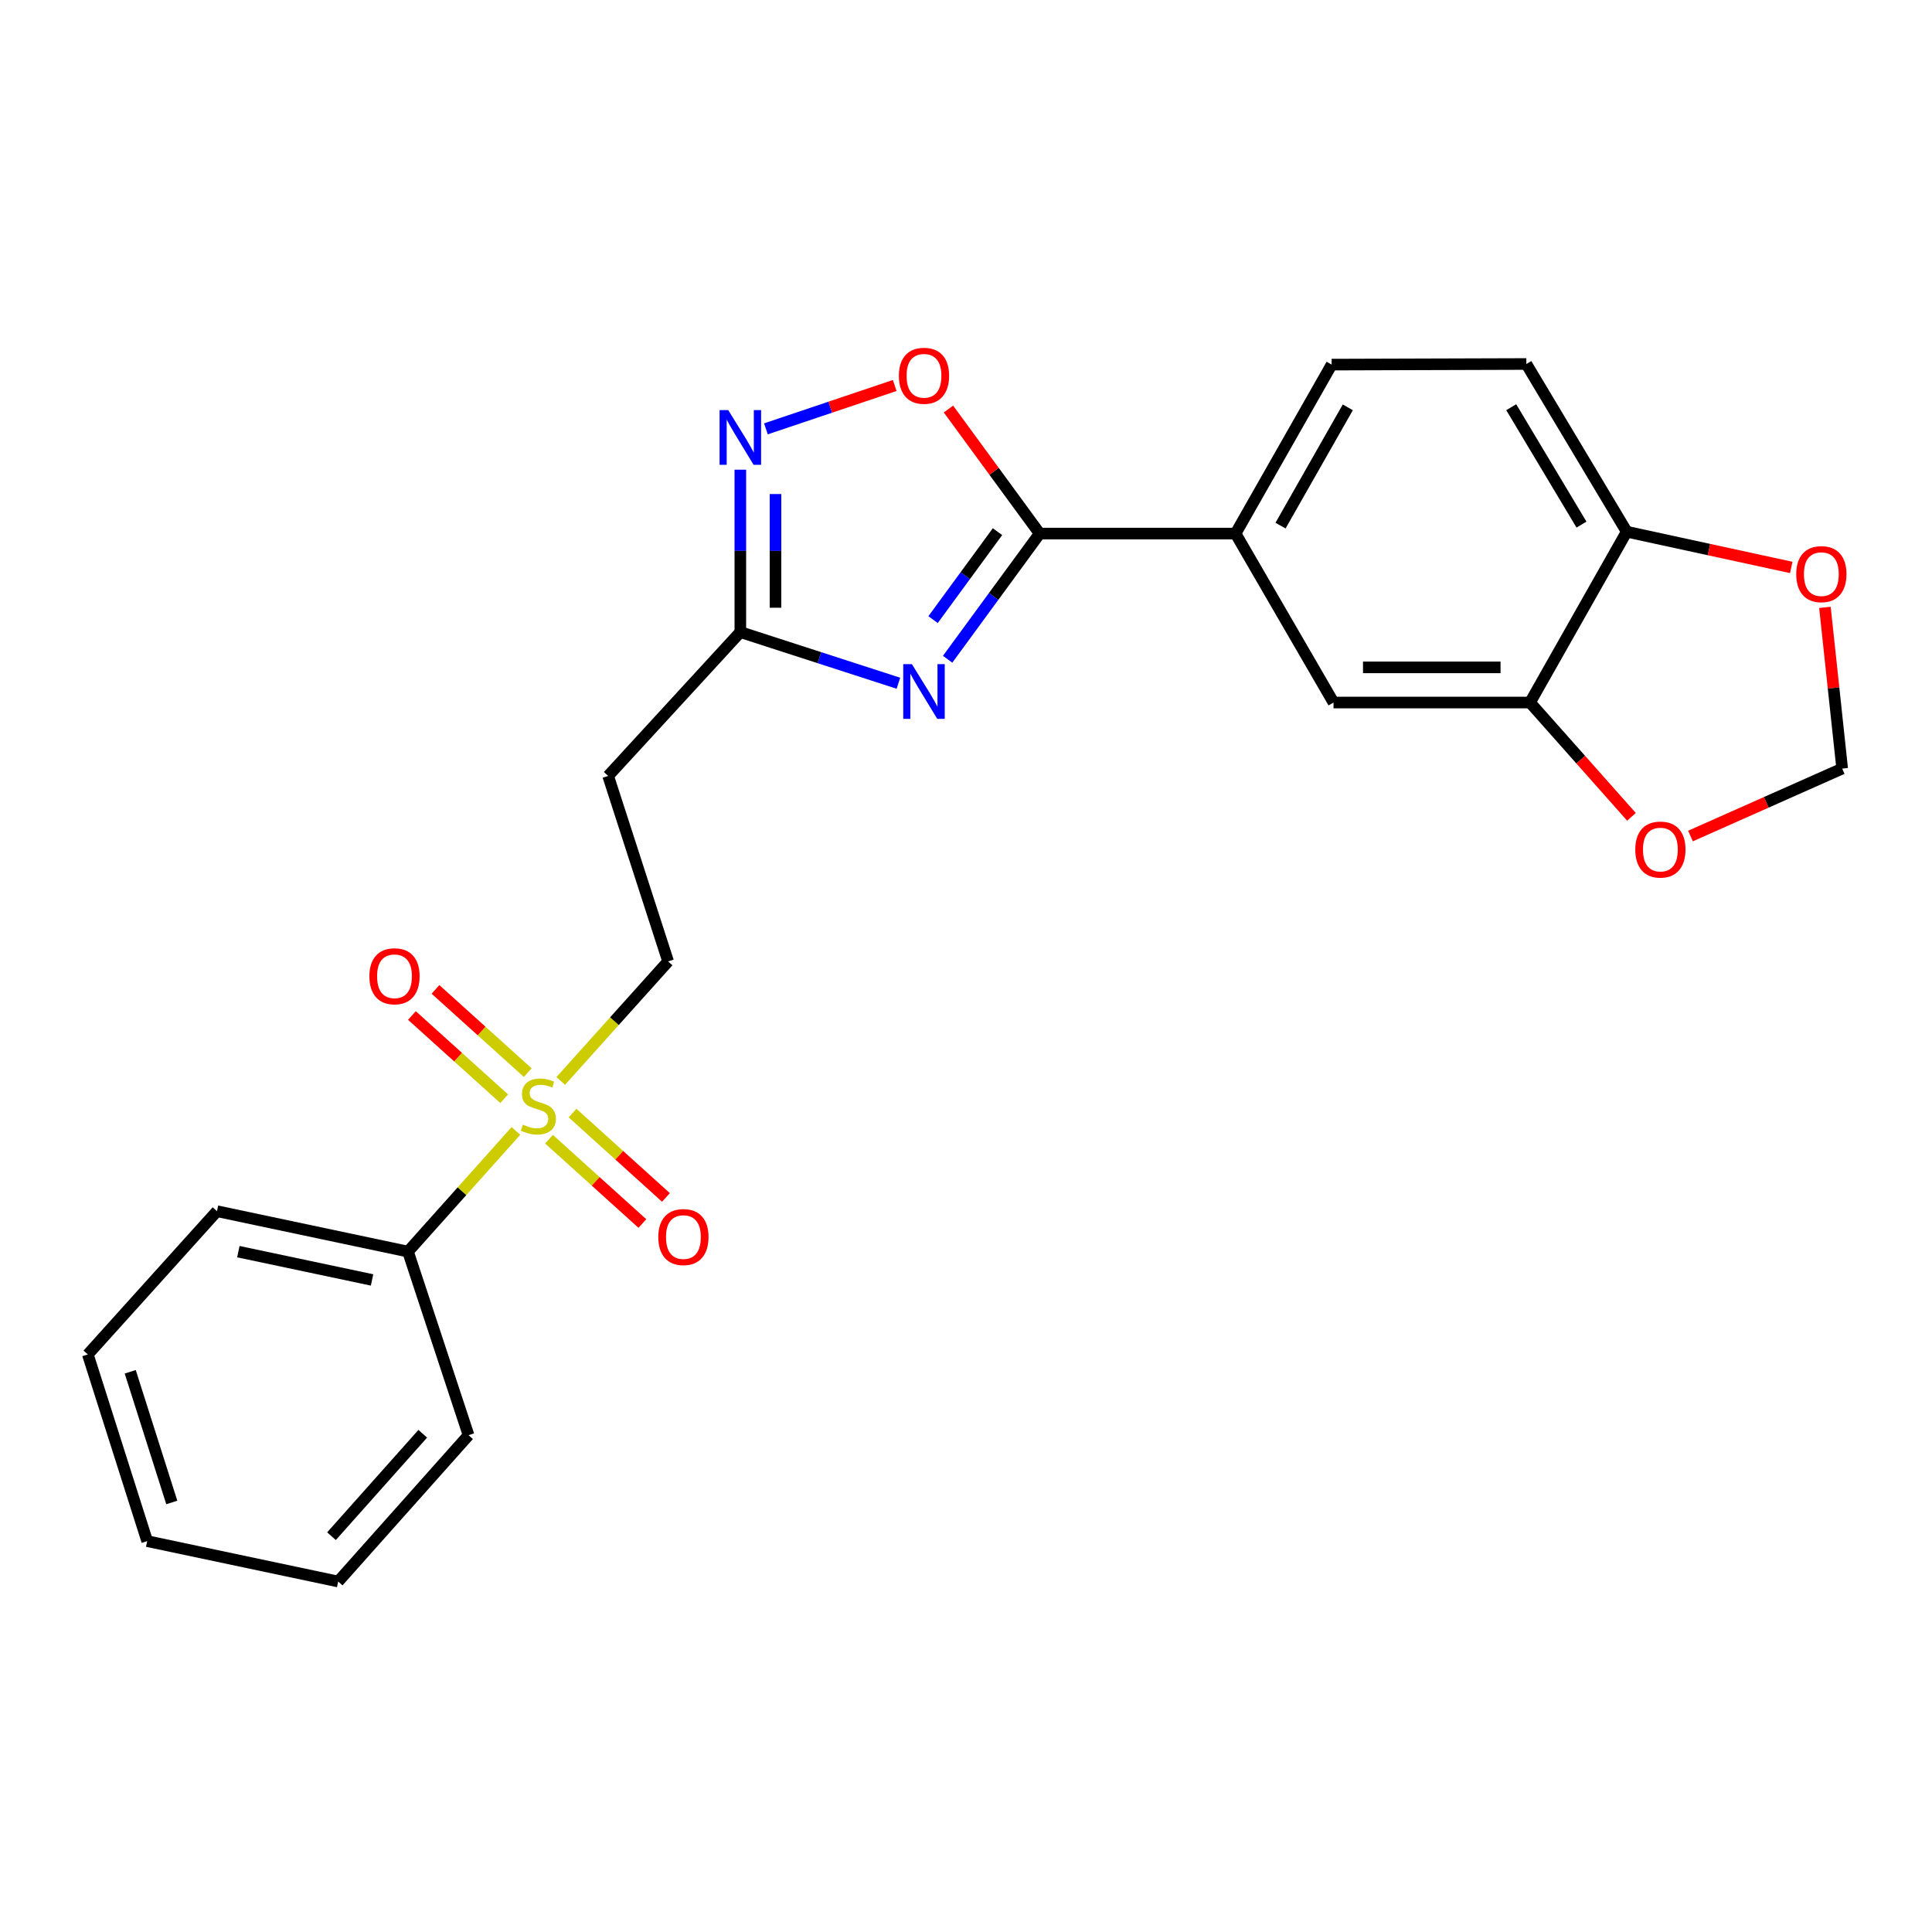 <?xml version='1.0' encoding='iso-8859-1'?>
<svg version='1.1' baseProfile='full'
              xmlns='http://www.w3.org/2000/svg'
                      xmlns:rdkit='http://www.rdkit.org/xml'
                      xmlns:xlink='http://www.w3.org/1999/xlink'
                  xml:space='preserve'
width='1000px' height='1000px' viewBox='0 0 1000 1000'>
<!-- END OF HEADER -->
<rect style='opacity:1.0;fill:#FFFFFF;stroke:none' width='1000' height='1000' x='0' y='0'> </rect>
<path class='bond-1' d='M 490.485,341.233 L 514.309,308.706' style='fill:none;fill-rule:evenodd;stroke:#0000FF;stroke-width:6px;stroke-linecap:butt;stroke-linejoin:miter;stroke-opacity:1' />
<path class='bond-1' d='M 514.309,308.706 L 538.134,276.18' style='fill:none;fill-rule:evenodd;stroke:#000000;stroke-width:6px;stroke-linecap:butt;stroke-linejoin:miter;stroke-opacity:1' />
<path class='bond-1' d='M 482.95,320.72 L 499.627,297.952' style='fill:none;fill-rule:evenodd;stroke:#0000FF;stroke-width:6px;stroke-linecap:butt;stroke-linejoin:miter;stroke-opacity:1' />
<path class='bond-1' d='M 499.627,297.952 L 516.304,275.184' style='fill:none;fill-rule:evenodd;stroke:#000000;stroke-width:6px;stroke-linecap:butt;stroke-linejoin:miter;stroke-opacity:1' />
<path class='bond-3' d='M 465.02,353.643 L 424.108,340.406' style='fill:none;fill-rule:evenodd;stroke:#0000FF;stroke-width:6px;stroke-linecap:butt;stroke-linejoin:miter;stroke-opacity:1' />
<path class='bond-3' d='M 424.108,340.406 L 383.196,327.169' style='fill:none;fill-rule:evenodd;stroke:#000000;stroke-width:6px;stroke-linecap:butt;stroke-linejoin:miter;stroke-opacity:1' />
<path class='bond-0' d='M 290.243,559.491 L 318.029,528.559' style='fill:none;fill-rule:evenodd;stroke:#CCCC00;stroke-width:6px;stroke-linecap:butt;stroke-linejoin:miter;stroke-opacity:1' />
<path class='bond-0' d='M 318.029,528.559 L 345.816,497.627' style='fill:none;fill-rule:evenodd;stroke:#000000;stroke-width:6px;stroke-linecap:butt;stroke-linejoin:miter;stroke-opacity:1' />
<path class='bond-11' d='M 284.16,589.636 L 308.327,611.466' style='fill:none;fill-rule:evenodd;stroke:#CCCC00;stroke-width:6px;stroke-linecap:butt;stroke-linejoin:miter;stroke-opacity:1' />
<path class='bond-11' d='M 308.327,611.466 L 332.495,633.297' style='fill:none;fill-rule:evenodd;stroke:#FF0000;stroke-width:6px;stroke-linecap:butt;stroke-linejoin:miter;stroke-opacity:1' />
<path class='bond-11' d='M 296.359,576.13 L 320.527,597.961' style='fill:none;fill-rule:evenodd;stroke:#CCCC00;stroke-width:6px;stroke-linecap:butt;stroke-linejoin:miter;stroke-opacity:1' />
<path class='bond-11' d='M 320.527,597.961 L 344.694,619.792' style='fill:none;fill-rule:evenodd;stroke:#FF0000;stroke-width:6px;stroke-linecap:butt;stroke-linejoin:miter;stroke-opacity:1' />
<path class='bond-12' d='M 273.158,555.187 L 249.282,533.648' style='fill:none;fill-rule:evenodd;stroke:#CCCC00;stroke-width:6px;stroke-linecap:butt;stroke-linejoin:miter;stroke-opacity:1' />
<path class='bond-12' d='M 249.282,533.648 L 225.406,512.11' style='fill:none;fill-rule:evenodd;stroke:#FF0000;stroke-width:6px;stroke-linecap:butt;stroke-linejoin:miter;stroke-opacity:1' />
<path class='bond-12' d='M 260.968,568.7 L 237.092,547.162' style='fill:none;fill-rule:evenodd;stroke:#CCCC00;stroke-width:6px;stroke-linecap:butt;stroke-linejoin:miter;stroke-opacity:1' />
<path class='bond-12' d='M 237.092,547.162 L 213.216,525.623' style='fill:none;fill-rule:evenodd;stroke:#FF0000;stroke-width:6px;stroke-linecap:butt;stroke-linejoin:miter;stroke-opacity:1' />
<path class='bond-14' d='M 267.04,585.374 L 239.105,616.598' style='fill:none;fill-rule:evenodd;stroke:#CCCC00;stroke-width:6px;stroke-linecap:butt;stroke-linejoin:miter;stroke-opacity:1' />
<path class='bond-14' d='M 239.105,616.598 L 211.171,647.823' style='fill:none;fill-rule:evenodd;stroke:#000000;stroke-width:6px;stroke-linecap:butt;stroke-linejoin:miter;stroke-opacity:1' />
<path class='bond-4' d='M 538.134,276.18 L 514.528,243.949' style='fill:none;fill-rule:evenodd;stroke:#000000;stroke-width:6px;stroke-linecap:butt;stroke-linejoin:miter;stroke-opacity:1' />
<path class='bond-4' d='M 514.528,243.949 L 490.923,211.717' style='fill:none;fill-rule:evenodd;stroke:#FF0000;stroke-width:6px;stroke-linecap:butt;stroke-linejoin:miter;stroke-opacity:1' />
<path class='bond-5' d='M 538.134,276.18 L 639.515,276.18' style='fill:none;fill-rule:evenodd;stroke:#000000;stroke-width:6px;stroke-linecap:butt;stroke-linejoin:miter;stroke-opacity:1' />
<path class='bond-2' d='M 383.196,243.113 L 383.196,285.141' style='fill:none;fill-rule:evenodd;stroke:#0000FF;stroke-width:6px;stroke-linecap:butt;stroke-linejoin:miter;stroke-opacity:1' />
<path class='bond-2' d='M 383.196,285.141 L 383.196,327.169' style='fill:none;fill-rule:evenodd;stroke:#000000;stroke-width:6px;stroke-linecap:butt;stroke-linejoin:miter;stroke-opacity:1' />
<path class='bond-2' d='M 401.395,255.721 L 401.395,285.141' style='fill:none;fill-rule:evenodd;stroke:#0000FF;stroke-width:6px;stroke-linecap:butt;stroke-linejoin:miter;stroke-opacity:1' />
<path class='bond-2' d='M 401.395,285.141 L 401.395,314.56' style='fill:none;fill-rule:evenodd;stroke:#000000;stroke-width:6px;stroke-linecap:butt;stroke-linejoin:miter;stroke-opacity:1' />
<path class='bond-24' d='M 396.443,221.974 L 429.771,210.751' style='fill:none;fill-rule:evenodd;stroke:#0000FF;stroke-width:6px;stroke-linecap:butt;stroke-linejoin:miter;stroke-opacity:1' />
<path class='bond-24' d='M 429.771,210.751 L 463.099,199.528' style='fill:none;fill-rule:evenodd;stroke:#FF0000;stroke-width:6px;stroke-linecap:butt;stroke-linejoin:miter;stroke-opacity:1' />
<path class='bond-7' d='M 383.196,327.169 L 314.776,401.625' style='fill:none;fill-rule:evenodd;stroke:#000000;stroke-width:6px;stroke-linecap:butt;stroke-linejoin:miter;stroke-opacity:1' />
<path class='bond-8' d='M 639.515,276.18 L 690.23,363.628' style='fill:none;fill-rule:evenodd;stroke:#000000;stroke-width:6px;stroke-linecap:butt;stroke-linejoin:miter;stroke-opacity:1' />
<path class='bond-17' d='M 639.515,276.18 L 689.26,188.721' style='fill:none;fill-rule:evenodd;stroke:#000000;stroke-width:6px;stroke-linecap:butt;stroke-linejoin:miter;stroke-opacity:1' />
<path class='bond-17' d='M 662.796,272.059 L 697.618,210.838' style='fill:none;fill-rule:evenodd;stroke:#000000;stroke-width:6px;stroke-linecap:butt;stroke-linejoin:miter;stroke-opacity:1' />
<path class='bond-6' d='M 791.935,363.628 L 690.23,363.628' style='fill:none;fill-rule:evenodd;stroke:#000000;stroke-width:6px;stroke-linecap:butt;stroke-linejoin:miter;stroke-opacity:1' />
<path class='bond-6' d='M 776.679,345.429 L 705.486,345.429' style='fill:none;fill-rule:evenodd;stroke:#000000;stroke-width:6px;stroke-linecap:butt;stroke-linejoin:miter;stroke-opacity:1' />
<path class='bond-13' d='M 791.935,363.628 L 818.192,393.209' style='fill:none;fill-rule:evenodd;stroke:#000000;stroke-width:6px;stroke-linecap:butt;stroke-linejoin:miter;stroke-opacity:1' />
<path class='bond-13' d='M 818.192,393.209 L 844.448,422.79' style='fill:none;fill-rule:evenodd;stroke:#FF0000;stroke-width:6px;stroke-linecap:butt;stroke-linejoin:miter;stroke-opacity:1' />
<path class='bond-25' d='M 791.935,363.628 L 841.983,275.209' style='fill:none;fill-rule:evenodd;stroke:#000000;stroke-width:6px;stroke-linecap:butt;stroke-linejoin:miter;stroke-opacity:1' />
<path class='bond-9' d='M 314.776,401.625 L 345.816,497.627' style='fill:none;fill-rule:evenodd;stroke:#000000;stroke-width:6px;stroke-linecap:butt;stroke-linejoin:miter;stroke-opacity:1' />
<path class='bond-10' d='M 841.983,275.209 L 790.034,188.408' style='fill:none;fill-rule:evenodd;stroke:#000000;stroke-width:6px;stroke-linecap:butt;stroke-linejoin:miter;stroke-opacity:1' />
<path class='bond-10' d='M 818.575,271.535 L 782.21,210.774' style='fill:none;fill-rule:evenodd;stroke:#000000;stroke-width:6px;stroke-linecap:butt;stroke-linejoin:miter;stroke-opacity:1' />
<path class='bond-15' d='M 841.983,275.209 L 884.567,284.458' style='fill:none;fill-rule:evenodd;stroke:#000000;stroke-width:6px;stroke-linecap:butt;stroke-linejoin:miter;stroke-opacity:1' />
<path class='bond-15' d='M 884.567,284.458 L 927.15,293.706' style='fill:none;fill-rule:evenodd;stroke:#FF0000;stroke-width:6px;stroke-linecap:butt;stroke-linejoin:miter;stroke-opacity:1' />
<path class='bond-16' d='M 874.989,432.728 L 914.247,415.275' style='fill:none;fill-rule:evenodd;stroke:#FF0000;stroke-width:6px;stroke-linecap:butt;stroke-linejoin:miter;stroke-opacity:1' />
<path class='bond-16' d='M 914.247,415.275 L 953.506,397.823' style='fill:none;fill-rule:evenodd;stroke:#000000;stroke-width:6px;stroke-linecap:butt;stroke-linejoin:miter;stroke-opacity:1' />
<path class='bond-19' d='M 211.171,647.823 L 112.307,626.913' style='fill:none;fill-rule:evenodd;stroke:#000000;stroke-width:6px;stroke-linecap:butt;stroke-linejoin:miter;stroke-opacity:1' />
<path class='bond-19' d='M 192.575,662.492 L 123.371,647.855' style='fill:none;fill-rule:evenodd;stroke:#000000;stroke-width:6px;stroke-linecap:butt;stroke-linejoin:miter;stroke-opacity:1' />
<path class='bond-20' d='M 211.171,647.823 L 242.524,742.854' style='fill:none;fill-rule:evenodd;stroke:#000000;stroke-width:6px;stroke-linecap:butt;stroke-linejoin:miter;stroke-opacity:1' />
<path class='bond-26' d='M 944.578,314.382 L 949.042,356.102' style='fill:none;fill-rule:evenodd;stroke:#FF0000;stroke-width:6px;stroke-linecap:butt;stroke-linejoin:miter;stroke-opacity:1' />
<path class='bond-26' d='M 949.042,356.102 L 953.506,397.823' style='fill:none;fill-rule:evenodd;stroke:#000000;stroke-width:6px;stroke-linecap:butt;stroke-linejoin:miter;stroke-opacity:1' />
<path class='bond-18' d='M 689.26,188.721 L 790.034,188.408' style='fill:none;fill-rule:evenodd;stroke:#000000;stroke-width:6px;stroke-linecap:butt;stroke-linejoin:miter;stroke-opacity:1' />
<path class='bond-22' d='M 112.307,626.913 L 45.455,701.056' style='fill:none;fill-rule:evenodd;stroke:#000000;stroke-width:6px;stroke-linecap:butt;stroke-linejoin:miter;stroke-opacity:1' />
<path class='bond-21' d='M 242.524,742.854 L 175.045,818.594' style='fill:none;fill-rule:evenodd;stroke:#000000;stroke-width:6px;stroke-linecap:butt;stroke-linejoin:miter;stroke-opacity:1' />
<path class='bond-21' d='M 218.814,742.108 L 171.578,795.126' style='fill:none;fill-rule:evenodd;stroke:#000000;stroke-width:6px;stroke-linecap:butt;stroke-linejoin:miter;stroke-opacity:1' />
<path class='bond-23' d='M 175.045,818.594 L 76.181,797.685' style='fill:none;fill-rule:evenodd;stroke:#000000;stroke-width:6px;stroke-linecap:butt;stroke-linejoin:miter;stroke-opacity:1' />
<path class='bond-27' d='M 45.455,701.056 L 76.181,797.685' style='fill:none;fill-rule:evenodd;stroke:#000000;stroke-width:6px;stroke-linecap:butt;stroke-linejoin:miter;stroke-opacity:1' />
<path class='bond-27' d='M 67.407,710.035 L 88.916,777.675' style='fill:none;fill-rule:evenodd;stroke:#000000;stroke-width:6px;stroke-linecap:butt;stroke-linejoin:miter;stroke-opacity:1' />
<path  class='atom-0' d='M 471.997 343.766
L 481.277 358.766
Q 482.197 360.246, 483.677 362.926
Q 485.157 365.606, 485.237 365.766
L 485.237 343.766
L 488.997 343.766
L 488.997 372.086
L 485.117 372.086
L 475.157 355.686
Q 473.997 353.766, 472.757 351.566
Q 471.557 349.366, 471.197 348.686
L 471.197 372.086
L 467.517 372.086
L 467.517 343.766
L 471.997 343.766
' fill='#0000FF'/>
<path  class='atom-1' d='M 270.65 582.116
Q 270.97 582.236, 272.29 582.796
Q 273.61 583.356, 275.05 583.716
Q 276.53 584.036, 277.97 584.036
Q 280.65 584.036, 282.21 582.756
Q 283.77 581.436, 283.77 579.156
Q 283.77 577.596, 282.97 576.636
Q 282.21 575.676, 281.01 575.156
Q 279.81 574.636, 277.81 574.036
Q 275.29 573.276, 273.77 572.556
Q 272.29 571.836, 271.21 570.316
Q 270.17 568.796, 270.17 566.236
Q 270.17 562.676, 272.57 560.476
Q 275.01 558.276, 279.81 558.276
Q 283.09 558.276, 286.81 559.836
L 285.89 562.916
Q 282.49 561.516, 279.93 561.516
Q 277.17 561.516, 275.65 562.676
Q 274.13 563.796, 274.17 565.756
Q 274.17 567.276, 274.93 568.196
Q 275.73 569.116, 276.85 569.636
Q 278.01 570.156, 279.93 570.756
Q 282.49 571.556, 284.01 572.356
Q 285.53 573.156, 286.61 574.796
Q 287.73 576.396, 287.73 579.156
Q 287.73 583.076, 285.09 585.196
Q 282.49 587.276, 278.13 587.276
Q 275.61 587.276, 273.69 586.716
Q 271.81 586.196, 269.57 585.276
L 270.65 582.116
' fill='#CCCC00'/>
<path  class='atom-3' d='M 376.936 212.275
L 386.216 227.275
Q 387.136 228.755, 388.616 231.435
Q 390.096 234.115, 390.176 234.275
L 390.176 212.275
L 393.936 212.275
L 393.936 240.595
L 390.056 240.595
L 380.096 224.195
Q 378.936 222.275, 377.696 220.075
Q 376.496 217.875, 376.136 217.195
L 376.136 240.595
L 372.456 240.595
L 372.456 212.275
L 376.936 212.275
' fill='#0000FF'/>
<path  class='atom-5' d='M 465.257 194.504
Q 465.257 187.704, 468.617 183.904
Q 471.977 180.104, 478.257 180.104
Q 484.537 180.104, 487.897 183.904
Q 491.257 187.704, 491.257 194.504
Q 491.257 201.384, 487.857 205.304
Q 484.457 209.184, 478.257 209.184
Q 472.017 209.184, 468.617 205.304
Q 465.257 201.424, 465.257 194.504
M 478.257 205.984
Q 482.577 205.984, 484.897 203.104
Q 487.257 200.184, 487.257 194.504
Q 487.257 188.944, 484.897 186.144
Q 482.577 183.304, 478.257 183.304
Q 473.937 183.304, 471.577 186.104
Q 469.257 188.904, 469.257 194.504
Q 469.257 200.224, 471.577 203.104
Q 473.937 205.984, 478.257 205.984
' fill='#FF0000'/>
<path  class='atom-12' d='M 340.733 640.299
Q 340.733 633.499, 344.093 629.699
Q 347.453 625.899, 353.733 625.899
Q 360.013 625.899, 363.373 629.699
Q 366.733 633.499, 366.733 640.299
Q 366.733 647.179, 363.333 651.099
Q 359.933 654.979, 353.733 654.979
Q 347.493 654.979, 344.093 651.099
Q 340.733 647.219, 340.733 640.299
M 353.733 651.779
Q 358.053 651.779, 360.373 648.899
Q 362.733 645.979, 362.733 640.299
Q 362.733 634.739, 360.373 631.939
Q 358.053 629.099, 353.733 629.099
Q 349.413 629.099, 347.053 631.899
Q 344.733 634.699, 344.733 640.299
Q 344.733 646.019, 347.053 648.899
Q 349.413 651.779, 353.733 651.779
' fill='#FF0000'/>
<path  class='atom-13' d='M 191.194 505.31
Q 191.194 498.51, 194.554 494.71
Q 197.914 490.91, 204.194 490.91
Q 210.474 490.91, 213.834 494.71
Q 217.194 498.51, 217.194 505.31
Q 217.194 512.19, 213.794 516.11
Q 210.394 519.99, 204.194 519.99
Q 197.954 519.99, 194.554 516.11
Q 191.194 512.23, 191.194 505.31
M 204.194 516.79
Q 208.514 516.79, 210.834 513.91
Q 213.194 510.99, 213.194 505.31
Q 213.194 499.75, 210.834 496.95
Q 208.514 494.11, 204.194 494.11
Q 199.874 494.11, 197.514 496.91
Q 195.194 499.71, 195.194 505.31
Q 195.194 511.03, 197.514 513.91
Q 199.874 516.79, 204.194 516.79
' fill='#FF0000'/>
<path  class='atom-14' d='M 846.414 439.731
Q 846.414 432.931, 849.774 429.131
Q 853.134 425.331, 859.414 425.331
Q 865.694 425.331, 869.054 429.131
Q 872.414 432.931, 872.414 439.731
Q 872.414 446.611, 869.014 450.531
Q 865.614 454.411, 859.414 454.411
Q 853.174 454.411, 849.774 450.531
Q 846.414 446.651, 846.414 439.731
M 859.414 451.211
Q 863.734 451.211, 866.054 448.331
Q 868.414 445.411, 868.414 439.731
Q 868.414 434.171, 866.054 431.371
Q 863.734 428.531, 859.414 428.531
Q 855.094 428.531, 852.734 431.331
Q 850.414 434.131, 850.414 439.731
Q 850.414 445.451, 852.734 448.331
Q 855.094 451.211, 859.414 451.211
' fill='#FF0000'/>
<path  class='atom-16' d='M 929.727 297.169
Q 929.727 290.369, 933.087 286.569
Q 936.447 282.769, 942.727 282.769
Q 949.007 282.769, 952.367 286.569
Q 955.727 290.369, 955.727 297.169
Q 955.727 304.049, 952.327 307.969
Q 948.927 311.849, 942.727 311.849
Q 936.487 311.849, 933.087 307.969
Q 929.727 304.089, 929.727 297.169
M 942.727 308.649
Q 947.047 308.649, 949.367 305.769
Q 951.727 302.849, 951.727 297.169
Q 951.727 291.609, 949.367 288.809
Q 947.047 285.969, 942.727 285.969
Q 938.407 285.969, 936.047 288.769
Q 933.727 291.569, 933.727 297.169
Q 933.727 302.889, 936.047 305.769
Q 938.407 308.649, 942.727 308.649
' fill='#FF0000'/>
</svg>
